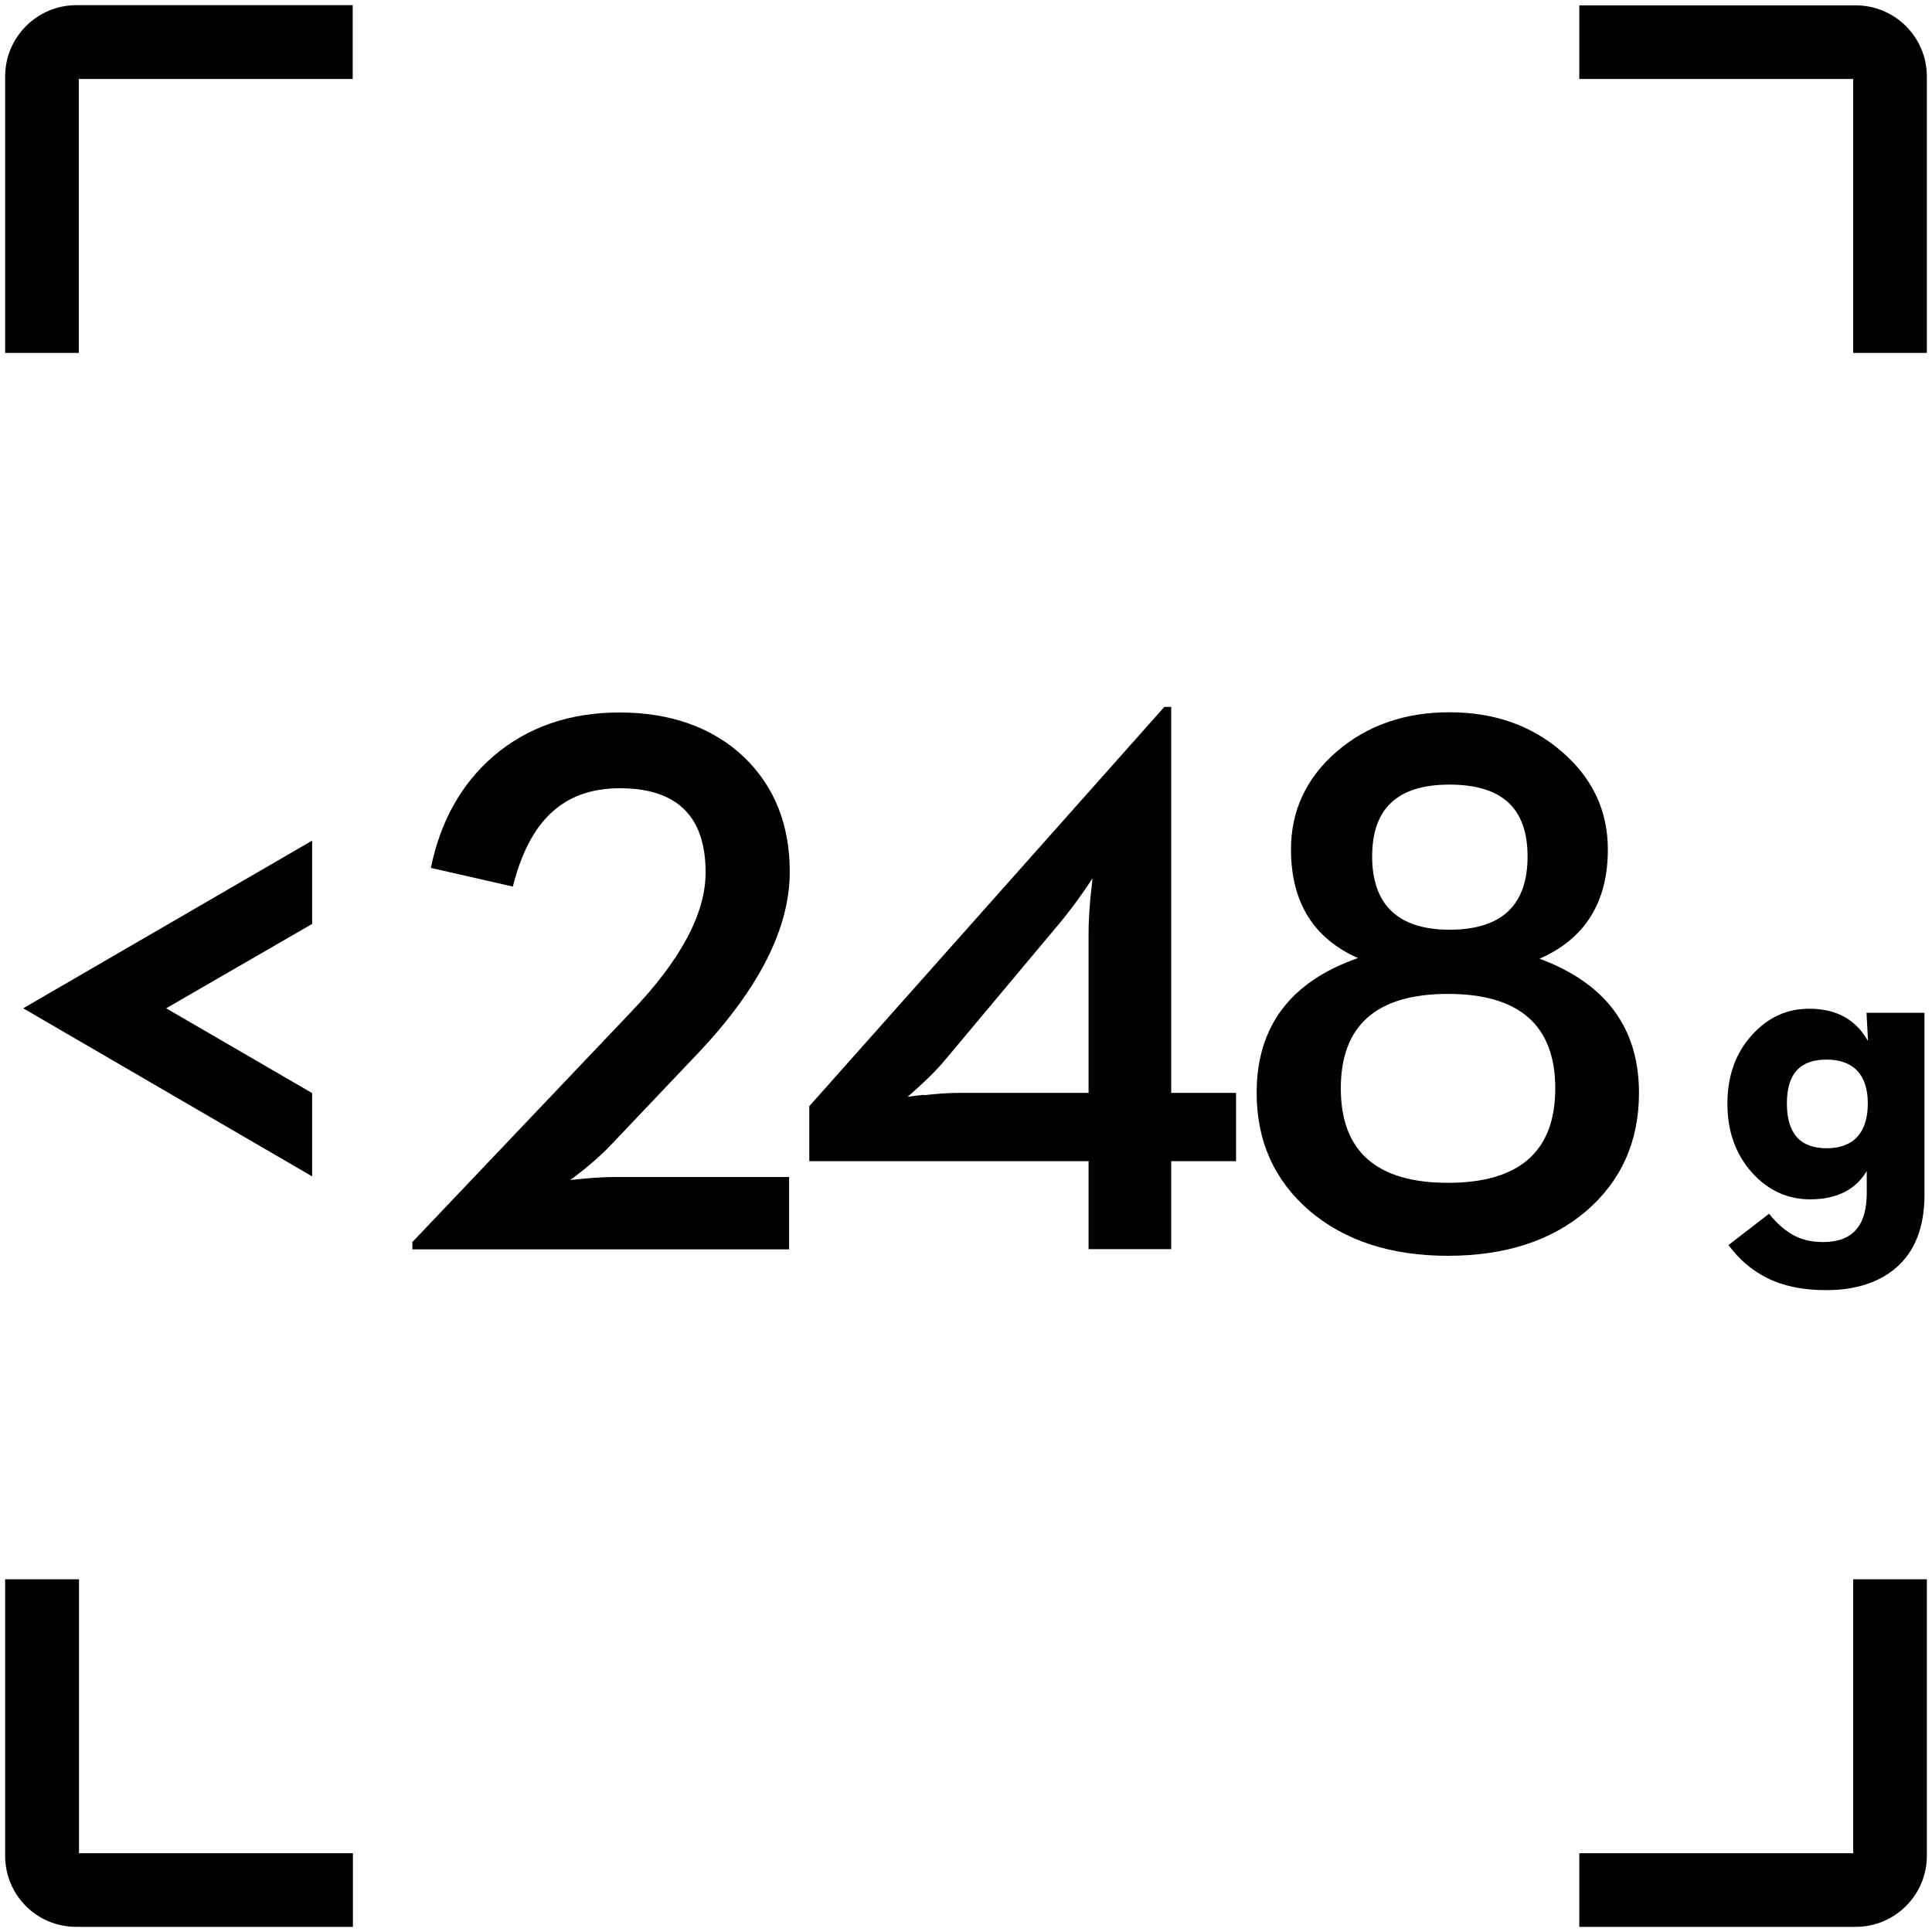 <svg xmlns="http://www.w3.org/2000/svg" xmlns:xlink="http://www.w3.org/1999/xlink" id="Warstwa_1" data-name="Warstwa 1" width="90" height="90" viewBox="0 0 90 90"><defs><style>      .cls-1 {        fill: none;      }      .cls-2 {        clip-path: url(#clippath);      }    </style><clipPath id="clippath"><rect class="cls-1" x="-17.27" y="-17.27" width="124.54" height="124.54"></rect></clipPath></defs><g id="Warstwa_1-2" data-name="Warstwa 1"><g class="cls-2"><g><g id="_&#x7F16;&#x7EC4;" data-name=" &#x7F16;&#x7EC4;"><path id="_&#x5F62;&#x72B6;" data-name=" &#x5F62;&#x72B6;" d="M87.01,48.48c-.57-1-1.48-1.49-2.73-1.49-1.05,0-1.94.41-2.68,1.24-.76.84-1.13,1.91-1.13,3.19s.38,2.35,1.15,3.21c.74.82,1.65,1.24,2.7,1.24,1.24,0,2.13-.45,2.64-1.32v1.03c0,1.53-.67,2.28-2.03,2.28-.57,0-1.06-.12-1.49-.38-.34-.21-.69-.51-1.03-.94l-1.89,1.46c.51.69,1.1,1.18,1.79,1.53.76.38,1.67.57,2.75.57,1.36,0,2.42-.34,3.23-1.01.91-.77,1.36-1.92,1.36-3.43v-8.48h-2.7l.07,1.32h0ZM85.09,53.49c-1.24,0-1.85-.7-1.85-2.09s.62-2.04,1.85-2.04,1.92.69,1.92,2.04-.65,2.09-1.92,2.09Z"></path><polygon id="_&#x8DEF;&#x5F84;" data-name=" &#x8DEF;&#x5F84;" points="14.54 39.16 1.08 46.97 14.54 54.8 14.54 50.92 7.74 46.97 14.54 43.04 14.54 39.16"></polygon><path id="_&#x8DEF;&#x5F84;-2" data-name=" &#x8DEF;&#x5F84;-2" d="M16.43.24H3.56C1.74.24.24,1.72.24,3.56v12.88h3.43V3.68h12.76V.24h0Z"></path><path id="_&#x8DEF;&#x5F84;-3" data-name=" &#x8DEF;&#x5F84;-3" d="M89.76,16.43V3.56c0-1.82-1.48-3.31-3.31-3.31h-12.88v3.43h12.76v12.76h3.43Z"></path><path id="_&#x8DEF;&#x5F84;-4" data-name=" &#x8DEF;&#x5F84;-4" d="M3.56,89.76h12.88v-3.43H3.68v-12.76H.24v12.88c0,1.84,1.48,3.31,3.31,3.31h0Z"></path><path id="_&#x8DEF;&#x5F84;-5" data-name=" &#x8DEF;&#x5F84;-5" d="M89.76,73.57h-3.43v12.76h-12.76v3.43h12.88c1.82,0,3.31-1.48,3.31-3.31v-12.88h0Z"></path></g><g><path d="M19.2,57.87l10.17-10.7c2.33-2.43,3.5-4.6,3.5-6.53,0-2.61-1.33-3.92-3.99-3.92s-4.22,1.53-4.99,4.58l-3.82-.87c.45-2.18,1.42-3.91,2.91-5.2,1.59-1.36,3.55-2.04,5.89-2.04s4.33.69,5.79,2.08c1.42,1.37,2.13,3.15,2.13,5.34,0,2.63-1.43,5.45-4.28,8.46l-4.15,4.37c-.31.32-.7.67-1.17,1.05-.39.31-.6.47-.64.48l.71-.07c.56-.05,1.04-.07,1.44-.07h8.06v3.37h-17.55v-.32h0Z"></path><path d="M50.71,54.09h-13.01v-2.56l16.54-18.6h.32v17.98h3.02v3.18h-3.02v4.1h-3.85v-4.1h0ZM43.03,51.02c.6-.07,1.15-.11,1.65-.11h6.03v-7.44c0-.46.03-1.02.09-1.69.02-.21.05-.42.07-.62l.02-.25s-.15.25-.46.69c-.39.56-.77,1.05-1.14,1.49l-5.2,6.21c-.3.37-.69.78-1.17,1.22-.4.37-.62.56-.64.57l.75-.09h0Z"></path><path d="M67.45,58.5c-2.65,0-4.8-.7-6.44-2.09-1.64-1.41-2.47-3.24-2.47-5.5,0-3.09,1.57-5.18,4.72-6.28-2.08-.92-3.12-2.61-3.12-5.06,0-1.81.71-3.33,2.13-4.56,1.42-1.22,3.17-1.83,5.25-1.83s3.82.61,5.23,1.83c1.43,1.23,2.15,2.75,2.15,4.56,0,2.46-1.06,4.16-3.18,5.09,3.09,1.15,4.63,3.23,4.63,6.25,0,2.26-.82,4.09-2.45,5.5-1.64,1.4-3.8,2.09-6.46,2.09h0ZM67.45,55.1c3.34,0,5-1.47,5-4.4s-1.67-4.4-5-4.4-4.99,1.47-4.99,4.4,1.66,4.4,4.99,4.4ZM67.52,43.31c2.43,0,3.64-1.14,3.64-3.41s-1.21-3.35-3.64-3.35-3.6,1.12-3.6,3.35,1.2,3.41,3.6,3.41Z"></path></g></g></g></g></svg>